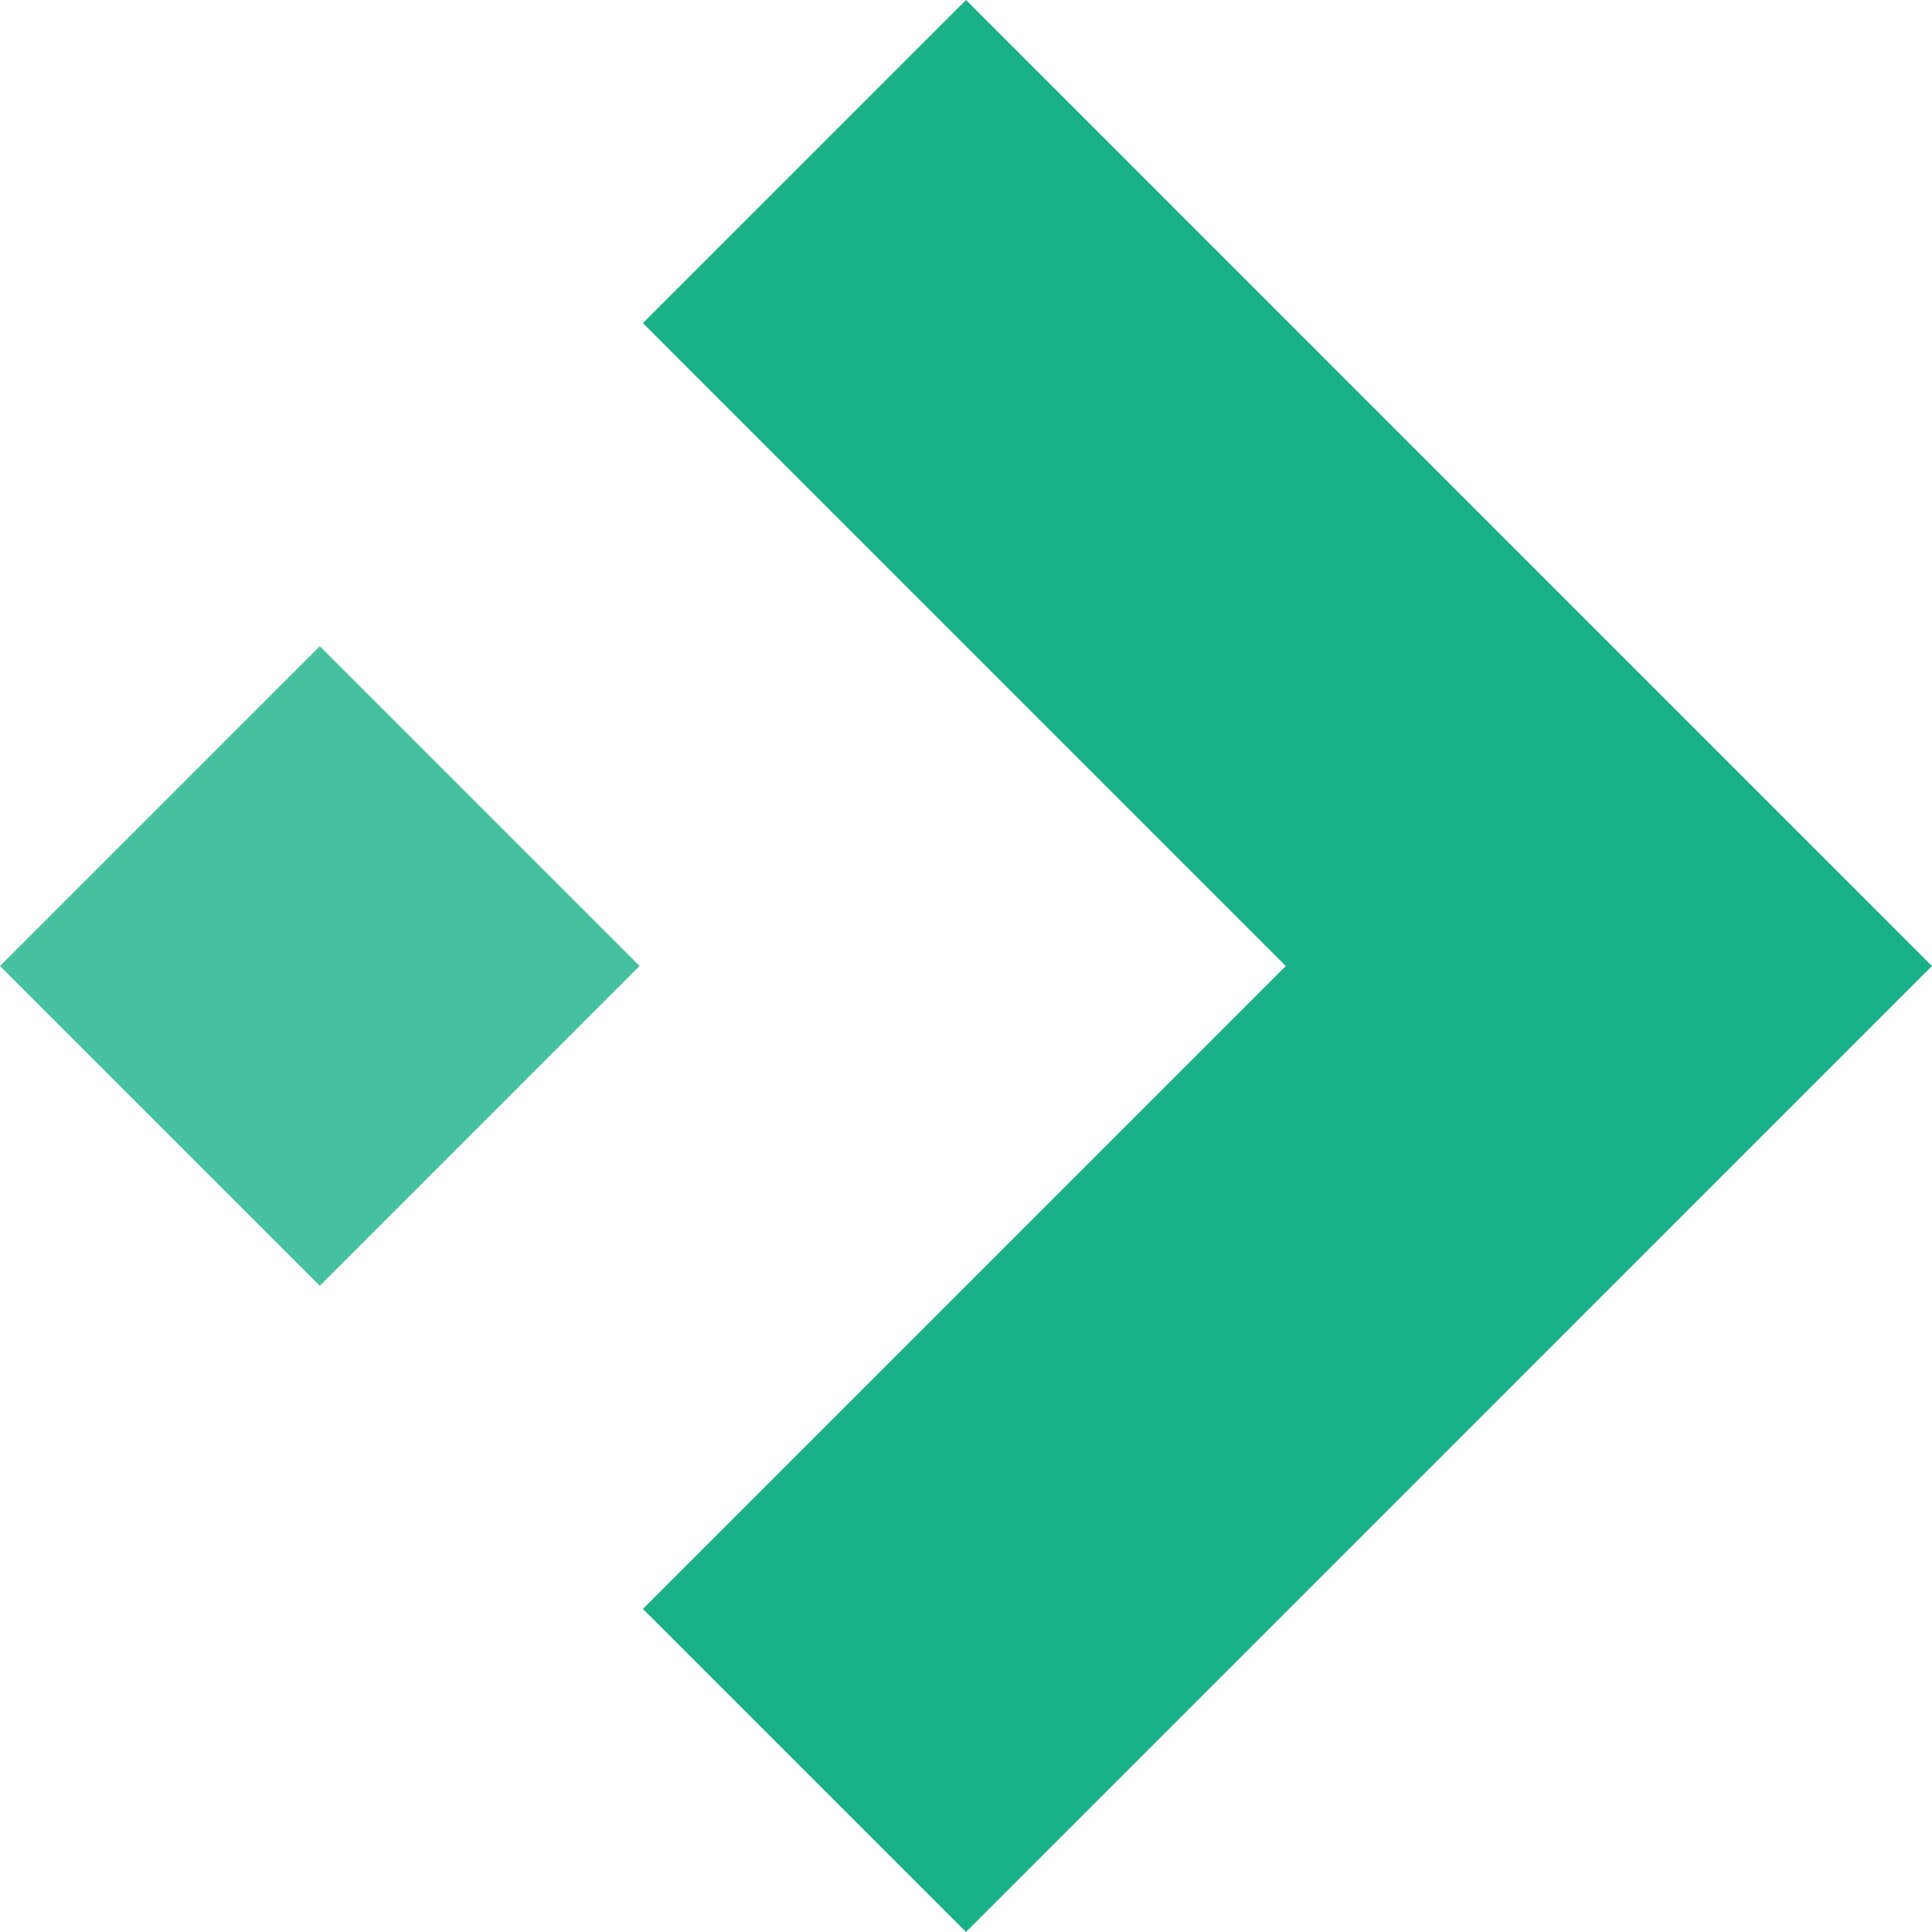 ﻿<svg xmlns="http://www.w3.org/2000/svg" width="42.701" height="42.702" viewBox="0 0 42.701 42.702">
  <g id="green-arrow-icon" transform="translate(0 0)">
    <path id="Path_28364" data-name="Path 28364" d="M59.752,0,52.611,7.141,66.82,21.351,52.611,35.56,59.752,42.7,81.1,21.351Z" transform="translate(-38.401)" fill="#19b288"/>
    <rect id="Rectangle_7800" data-name="Rectangle 7800" width="9.996" height="9.996" transform="translate(0 21.351) rotate(-45.001)" fill="#46c1a0"/>
  </g>
</svg>